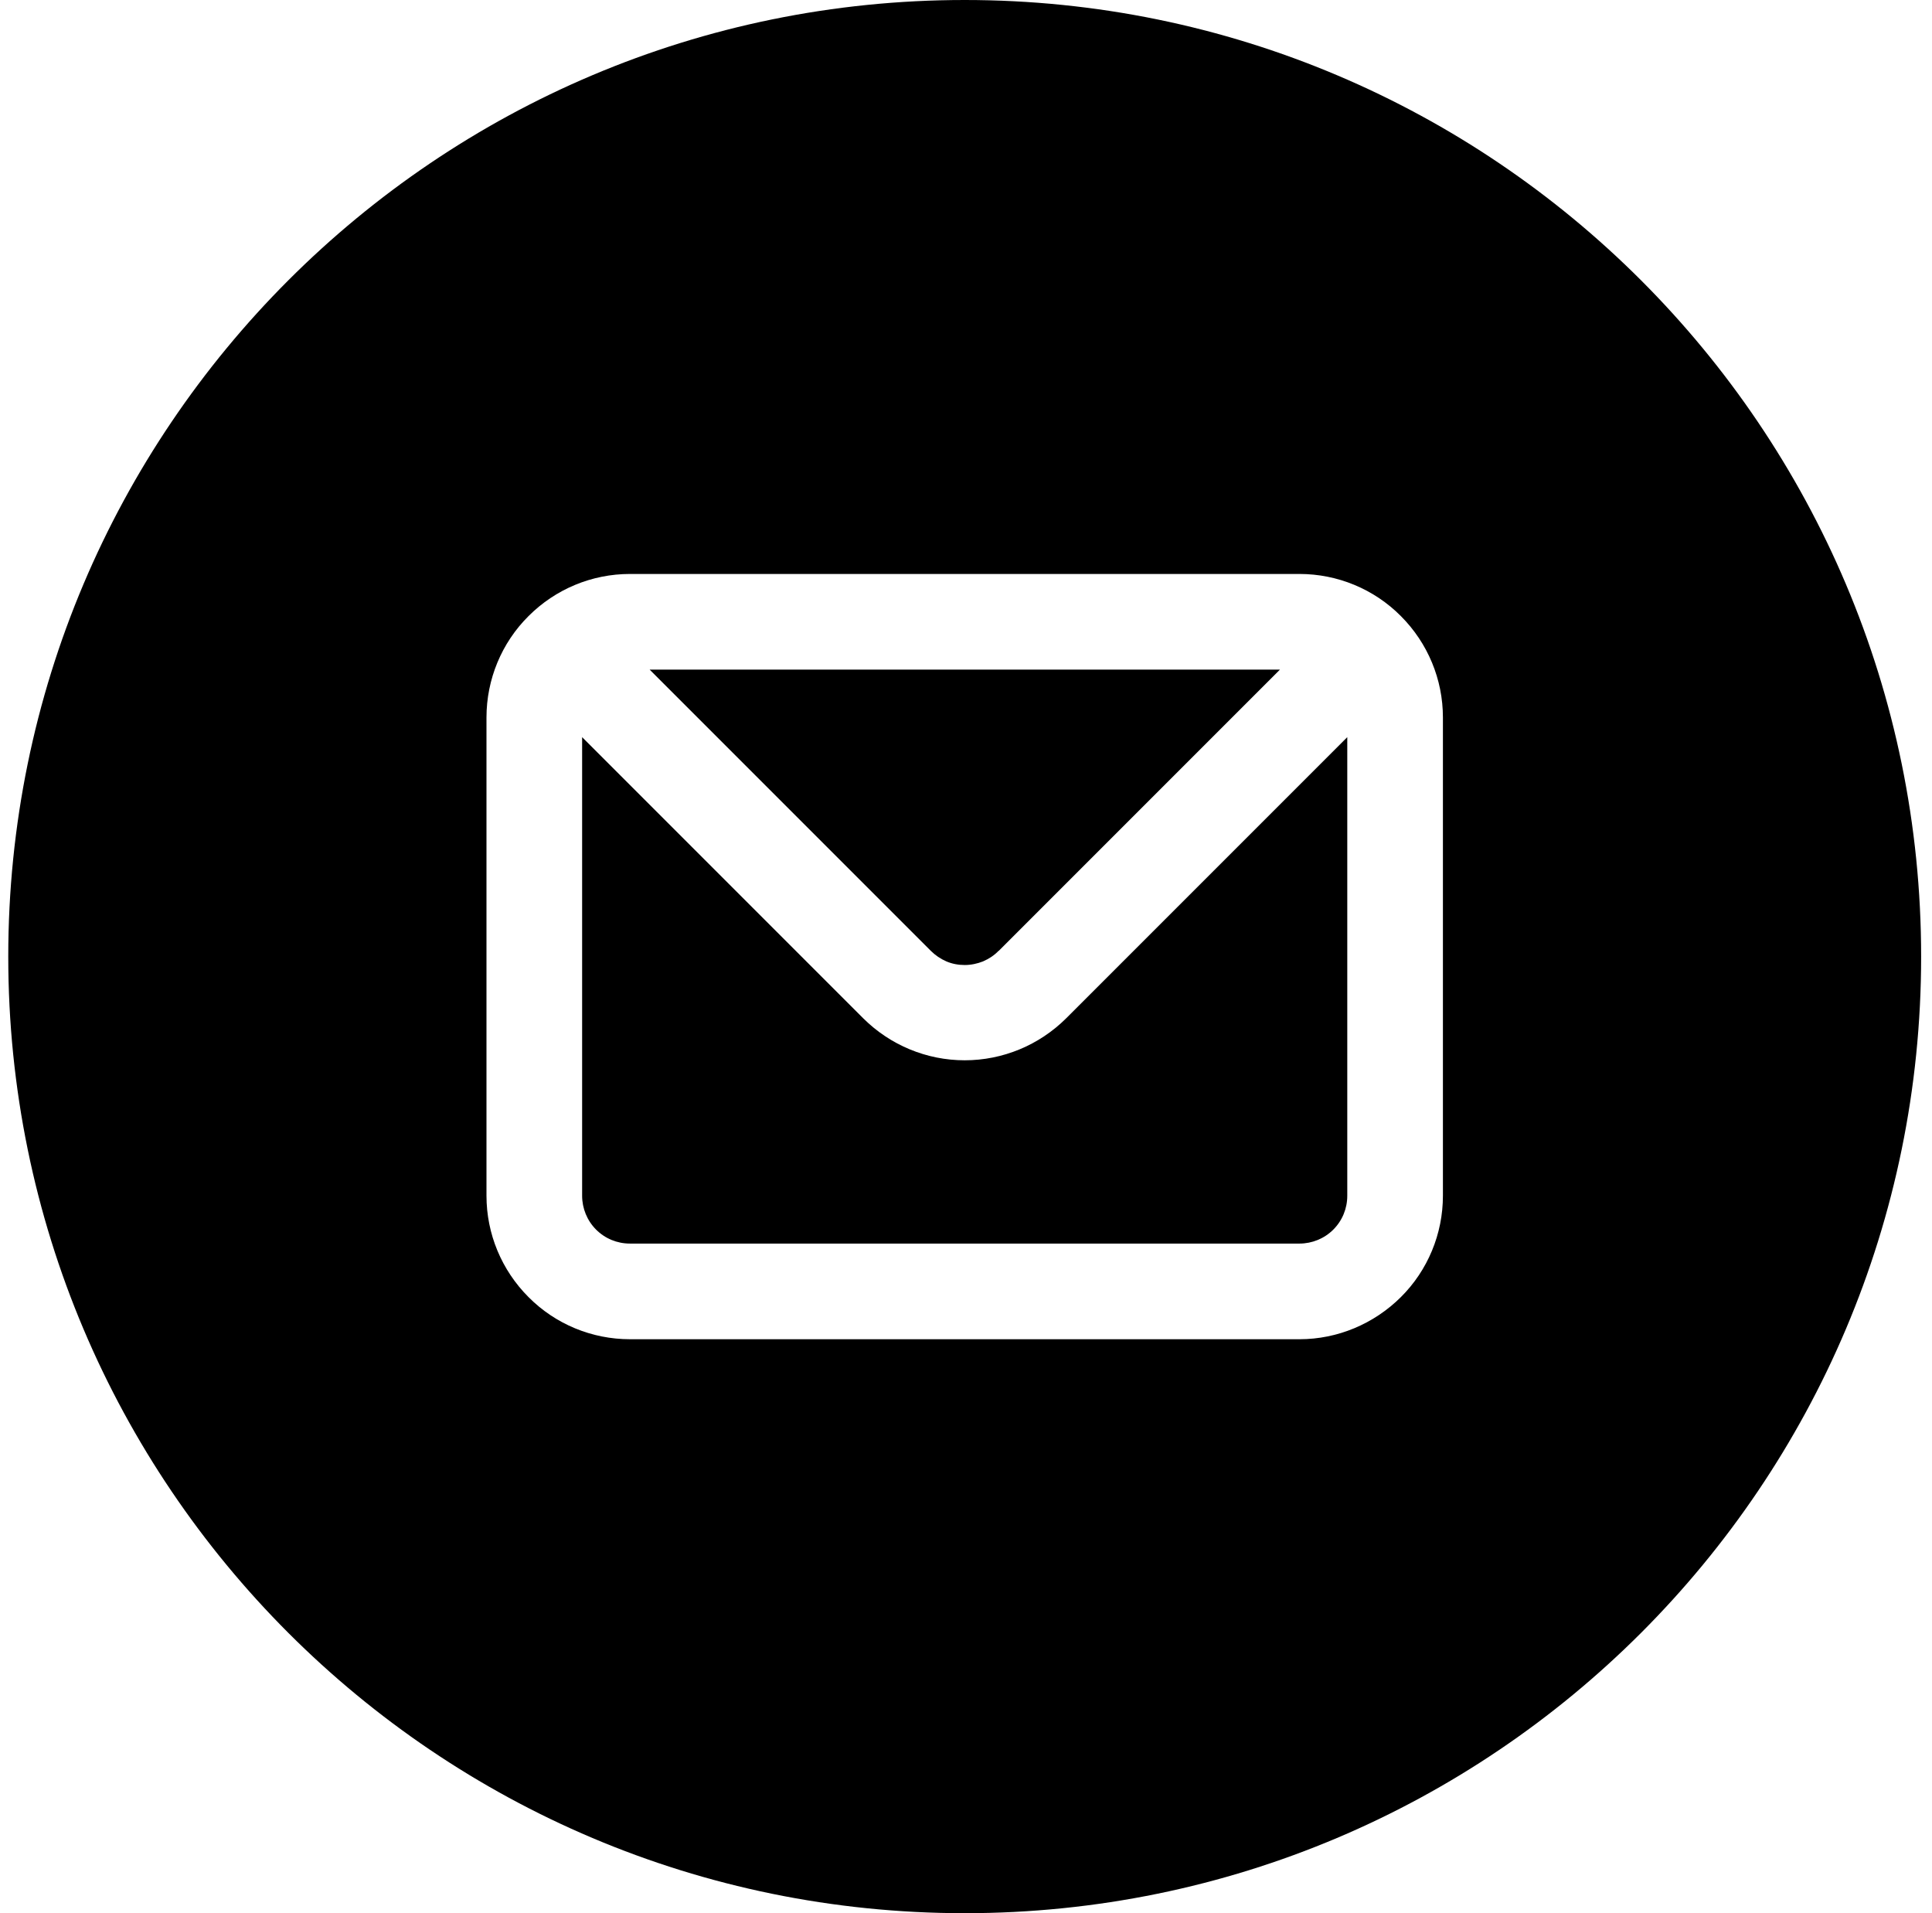 <?xml version="1.0" encoding="UTF-8"?> <svg xmlns="http://www.w3.org/2000/svg" width="101" height="100" viewBox="0 0 101 100" fill="none"> <path fill-rule="evenodd" clip-rule="evenodd" d="M50.432 100C78.042 100 100.432 77.61 100.432 50C100.432 22.39 78.042 0 50.432 0C22.822 0 0.432 22.39 0.432 50C0.432 77.61 22.822 100 50.432 100ZM27.632 32.2C29.042 30.79 30.942 30 32.932 30H67.932C69.922 30 71.832 30.79 73.232 32.2C74.642 33.61 75.432 35.51 75.432 37.5V62.5C75.432 64.49 74.642 66.4 73.232 67.8C71.822 69.2 69.922 70 67.932 70H32.932C30.942 70 29.032 69.21 27.632 67.8C26.222 66.39 25.432 64.49 25.432 62.5V37.5C25.432 35.51 26.222 33.6 27.632 32.2ZM52.212 49.7L66.912 35H33.962L48.662 49.7C48.892 49.93 49.172 50.12 49.472 50.25C49.772 50.38 50.102 50.44 50.432 50.44C50.762 50.44 51.092 50.37 51.392 50.25C51.692 50.12 51.972 49.94 52.202 49.7H52.212ZM69.702 64.27C70.172 63.8 70.432 63.17 70.432 62.5V38.53L55.732 53.23C54.322 54.63 52.422 55.42 50.432 55.42C48.442 55.42 46.542 54.63 45.132 53.23L30.432 38.53V62.5C30.432 63.16 30.692 63.8 31.162 64.27C31.632 64.74 32.262 65 32.932 65H67.932C68.592 65 69.232 64.74 69.702 64.27Z" fill="black"></path> </svg> 